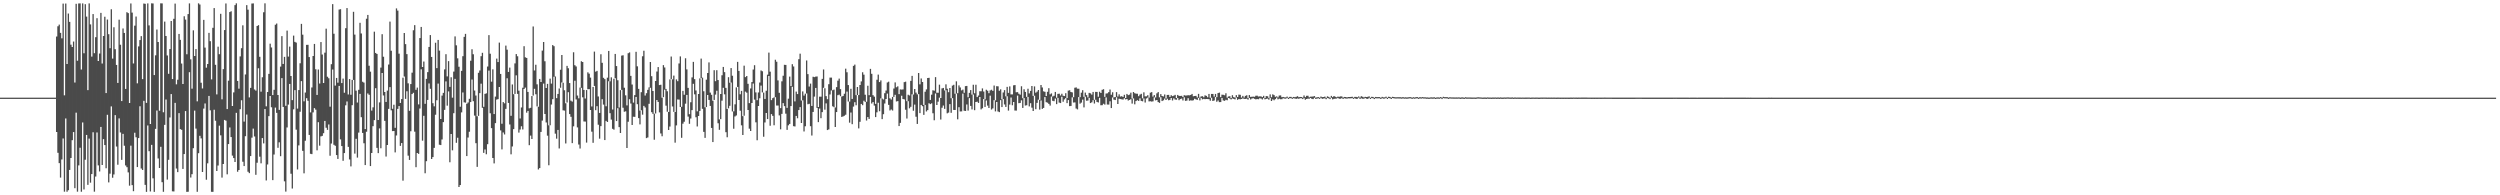 <?xml version="1.0" encoding="UTF-8"?>
<svg xmlns="http://www.w3.org/2000/svg" width="1920" height="150">
  <path d="M0 75.000h1v1.000H0zM1 75.000h1v1.000H1zM2 75.000h1v1.000H2zM3 75.000h1v1.000H3zM4 75.000h1v1.000H4zM5 75.000h1v1.000H5zM6 75.000h1v1.000H6zM7 75.000h1v1.000H7zM8 75.000h1v1.000H8zM9 75.000h1v1.000H9zM10 75.000h1v1.000H10zM11 75.000h1v1.000H11zM12 75.000h1v1.000H12zM13 75.000h1v1.000H13zM14 75.000h1v1.000H14zM15 75.000h1v1.000H15zM16 75.000h1v1.000H16zM17 75.000h1v1.000H17zM18 75.000h1v1.000H18zM19 75.000h1v1.000H19zM20 75.000h1v1.000H20zM21 75.000h1v1.000H21zM22 75.000h1v1.000H22zM23 75.000h1v1.000H23zM24 75.000h1v1.000H24zM25 75.000h1v1.000H25zM26 75.000h1v1.000H26zM27 75.000h1v1.000H27zM28 75.000h1v1.000H28zM29 75.000h1v1.000H29zM30 75.000h1v1.000H30zM31 75.000h1v1.000H31zM32 75.000h1v1.000H32zM33 75.000h1v1.000H33zM34 75.000h1v1.000H34zM35 75.000h1v1.000H35zM36 75.000h1v1.000H36zM37 75.000h1v1.000H37zM38 75.000h1v1.000H38zM39 75.000h1v1.000H39zM40 75.000h1v1.000H40zM41 75.000h1v1.000H41zM42 75.000h1v1.000H42zM43 28.040h1v73.312H43zM44 20.151h1v97.203H44zM45 18.881h1v106.424H45zM46 25.267h1v111.156H46zM47 29.418h1v93.047H47zM48 2.767h1v103.552H48zM49 73.215h1v74.006H49zM50 2.731h1v88.229H50zM51 49.132h1v98.106H51zM52 10.374h1v135.724H52zM53 16.770h1v113.750H53zM54 34.283h1v87.063H54zM55 36.085h1v71.608H55zM56 31.912h1v69.500H56zM57 63.400h1v81.132H57zM58 2.925h1v83.604H58zM59 46.658h1v100.543H59zM60 2.670h1v124.347H60zM61 2.613h1v110.832H61zM62 53.425h1v93.831H62zM63 2.587h1v91.452H63zM64 40.891h1v104.597H64zM65 3.202h1v119.458H65zM66 12.725h1v90.890H66zM67 69.229h1v72.752H67zM68 2.618h1v103.846H68zM69 18.716h1v121.564H69zM70 43.483h1v90.181H70zM71 10.813h1v90.787H71zM72 40.833h1v106.378H72zM73 28.590h1v106.993H73zM74 13.969h1v87.752H74zM75 46.864h1v80.164H75zM76 41.140h1v90.555H76zM77 9.879h1v87.630H77zM78 48.785h1v77.955H78zM79 27.654h1v79.205H79zM80 12.836h1v98.584H80zM81 71.450h1v57.757H81zM82 15.002h1v73.164H82zM83 26.259h1v113.838H83zM84 37.004h1v96.379H84zM85 7.105h1v74.622H85zM86 45.030h1v91.482H86zM87 20.927h1v113.051H87zM88 37.780h1v50.653H88zM89 49.858h1v62.686H89zM90 63.714h1v62.806H90zM91 15.093h1v75.817H91zM92 34.338h1v67.416H92zM93 77.637h1v45.158H93zM94 21.836h1v80.977H94zM95 25.296h1v86.631H95zM96 68.276h1v58.825H96zM97 9.351h1v119.065H97zM98 10.068h1v122.341H98zM99 79.088h1v63.503H99zM100 2.646h1v109.224H100zM101 9.673h1v132.525H101zM102 48.764h1v98.068H102zM103 19.728h1v82.200H103zM104 12.684h1v92.731H104zM105 63.981h1v64.313H105zM106 35.614h1v70.434H106zM107 30.758h1v50.871H107zM108 27.768h1v101.662H108zM109 60.769h1v69.811H109zM110 2.726h1v74.714H110zM111 2.912h1v139.084H111zM112 78.977h1v68.354H112zM113 2.596h1v93.783H113zM114 19.521h1v96.619H114zM115 95.239h1v51.792H115zM116 2.579h1v108.663H116zM117 2.664h1v134.289H117zM118 57.646h1v89.707H118zM119 42.518h1v56.451H119zM120 22.674h1v62.224H120zM121 32.280h1v89.411H121zM122 85.062h1v43.954H122zM123 2.569h1v110.162H123zM124 2.622h1v137.286H124zM125 86.204h1v61.091H125zM126 16.586h1v79.323H126zM127 27.657h1v48.804H127zM128 42.600h1v95.357H128zM129 56.689h1v66.031H129zM130 37.658h1v52.562H130zM131 16.140h1v56.116H131zM132 60.720h1v86.226H132zM133 14.464h1v132.582H133zM134 2.763h1v76.228H134zM135 64.776h1v64.666H135zM136 61.252h1v70.945H136zM137 26.083h1v60.789H137zM138 30.605h1v68.589H138zM139 48.818h1v50.868H139zM140 64.493h1v65.259H140zM141 12.488h1v105.832H141zM142 15.058h1v70.217H142zM143 41.651h1v105.691H143zM144 10.813h1v136.454H144zM145 2.599h1v52.873H145zM146 45.542h1v90.789H146zM147 68.077h1v65.731H147zM148 23.309h1v90.511H148zM149 42.984h1v41.982H149zM150 37.696h1v61.083H150zM151 77.804h1v69.516H151zM152 2.576h1v115.072H152zM153 3.457h1v100.851H153zM154 63.528h1v42.759H154zM155 67.942h1v64.152H155zM156 15.238h1v68.156H156zM157 36.570h1v42.883H157zM158 51.993h1v86.022H158zM159 49.162h1v76.271H159zM160 25.266h1v48.392H160zM161 31.633h1v53.114H161zM162 60.960h1v86.357H162zM163 21.370h1v125.959H163zM164 6.178h1v78.081H164zM165 49.748h1v42.995H165zM166 72.473h1v58.843H166zM167 35.848h1v91.308H167zM168 41.638h1v54.896H168zM169 10.579h1v93.345H169zM170 76.309h1v60.095H170zM171 53.110h1v72.861H171zM172 23.067h1v69.033H172zM173 2.641h1v90.056H173zM174 83.755h1v50.151H174zM175 61.963h1v48.677H175zM176 9.278h1v88.618H176zM177 8.675h1v96.576H177zM178 81.432h1v38.074H178zM179 70.960h1v50.430H179zM180 3.963h1v120.451H180zM181 2.573h1v84.083H181zM182 62.153h1v69.735H182zM183 68.112h1v62.440H183zM184 43.305h1v40.561H184zM185 37.027h1v39.988H185zM186 19.454h1v104.738H186zM187 93.393h1v34.158H187zM188 57.172h1v47.452H188zM189 3.951h1v84.000H189zM190 7.410h1v124.497H190zM191 74.824h1v58.129H191zM192 67.459h1v52.423H192zM193 2.739h1v103.001H193zM194 2.599h1v96.163H194zM195 68.703h1v36.097H195zM196 69.570h1v64.694H196zM197 19.957h1v105.026H197zM198 19.327h1v33.122H198zM199 43.607h1v76.713H199zM200 70.417h1v55.038H200zM201 59.318h1v46.727H201zM202 9.436h1v100.711H202zM203 2.584h1v81.180H203zM204 81.667h1v56.914H204zM205 70.640h1v55.685H205zM206 56.735h1v32.437H206zM207 33.525h1v40.199H207zM208 36.428h1v45.962H208zM209 73.001h1v65.338H209zM210 68.988h1v49.681H210zM211 18.977h1v63.648H211zM212 18.076h1v68.629H212zM213 72.964h1v40.550H213zM214 84.385h1v24.923H214zM215 51.157h1v68.781H215zM216 27.745h1v32.260H216zM217 49.098h1v33.019H217zM218 43.696h1v95.567H218zM219 81.255h1v65.890H219zM220 23.507h1v74.369H220zM221 43.460h1v36.848H221zM222 35.808h1v28.659H222zM223 58.352h1v75.091H223zM224 76.887h1v67.932H224zM225 27.336h1v56.630H225zM226 32.129h1v37.092H226zM227 32.724h1v66.870H227zM228 83.416h1v46.745H228zM229 69.153h1v42.529H229zM230 48.593h1v37.214H230zM231 18.322h1v44.007H231zM232 26.634h1v89.211H232zM233 77.823h1v55.279H233zM234 71.041h1v37.036H234zM235 34.451h1v40.984H235zM236 34.429h1v42.973H236zM237 43.827h1v59.782H237zM238 86.297h1v31.809H238zM239 67.172h1v51.206H239zM240 43.014h1v43.294H240zM241 33.737h1v49.322H241zM242 53.183h1v31.054H242zM243 72.921h1v42.529H243zM244 53.424h1v40.449H244zM245 64.176h1v47.675H245zM246 32.284h1v72.493H246zM247 41.885h1v62.477H247zM248 63.760h1v38.526H248zM249 40.451h1v52.406H249zM250 22.030h1v76.068H250zM251 58.917h1v40.835H251zM252 60.097h1v35.501H252zM253 81.946h1v37.635H253zM254 49.291h1v60.951H254zM255 3.158h1v50.256H255zM256 25.894h1v85.301H256zM257 65.721h1v46.240H257zM258 59.838h1v59.270H258zM259 63.477h1v58.569H259zM260 7.311h1v58.689H260zM261 7.042h1v100.011H261zM262 63.805h1v48.397H262zM263 60.360h1v63.150H263zM264 71.216h1v46.356H264zM265 21.666h1v59.230H265zM266 6.207h1v71.740H266zM267 72.534h1v40.261H267zM268 60.741h1v61.724H268zM269 72.732h1v55.057H269zM270 61.389h1v19.382H270zM271 9.051h1v52.313H271zM272 26.552h1v91.409H272zM273 69.608h1v37.002H273zM274 78.723h1v42.302H274zM275 68.982h1v32.843H275zM276 17.526h1v54.564H276zM277 25.713h1v64.279H277zM278 62.759h1v39.323H278zM279 63.426h1v46.587H279zM280 99.144h1v27.652H280zM281 14.404h1v86.775H281zM282 11.447h1v60.315H282zM283 50.483h1v22.340H283zM284 55.042h1v72.516H284zM285 84.917h1v32.607H285zM286 82.431h1v14.467H286zM287 24.296h1v67.951H287zM288 40.647h1v27.071H288zM289 41.427h1v72.144H289zM290 92.173h1v25.457H290zM291 78.660h1v19.941H291zM292 51.927h1v61.955H292zM293 26.248h1v29.839H293zM294 43.553h1v29.763H294zM295 70.659h1v22.173H295zM296 78.271h1v41.929H296zM297 69.597h1v41.743H297zM298 49.561h1v34.026H298zM299 16.579h1v50.329H299zM300 38.956h1v45.794H300zM301 83.560h1v17.137H301zM302 80.459h1v20.152H302zM303 98.155h1v18.881H303zM304 6.446h1v97.581H304zM305 8.117h1v75.504H305zM306 41.219h1v40.258H306zM307 79.077h1v32.956H307zM308 76.090h1v33.801H308zM309 59.670h1v79.083H309zM310 25.346h1v33.413H310zM311 33.915h1v41.996H311zM312 41.576h1v28.505H312zM313 64.014h1v55.537H313zM314 85.096h1v37.713H314zM315 64.563h1v36.256H315zM316 55.830h1v16.410H316zM317 23.227h1v48.050H317zM318 19.297h1v81.806H318zM319 68.966h1v59.451H319zM320 67.278h1v50.223H320zM321 80.163h1v38.007H321zM322 29.215h1v54.148H322zM323 20.705h1v32.542H323zM324 51.478h1v56.579H324zM325 47.251h1v41.668H325zM326 79.739h1v53.312H326zM327 60.554h1v63.235H327zM328 55.392h1v21.364H328zM329 36.049h1v28.034H329zM330 26.906h1v41.267H330zM331 43.731h1v78.396H331zM332 79.253h1v41.358H332zM333 81.646h1v31.936H333zM334 32.840h1v55.269H334zM335 52.316h1v24.674H335zM336 30.667h1v33.534H336zM337 38.845h1v72.298H337zM338 91.389h1v19.997H338zM339 73.412h1v33.722H339zM340 71.331h1v22.460H340zM341 53.311h1v31.083H341zM342 41.643h1v20.883H342zM343 58.690h1v22.482H343zM344 46.931h1v23.263H344zM345 66.725h1v57.894H345zM346 59.361h1v43.565H346zM347 75.006h1v40.468H347zM348 54.976h1v31.968H348zM349 27.967h1v32.604H349zM350 34.835h1v74.819H350zM351 44.816h1v60.975H351zM352 51.227h1v92.377H352zM353 81.983h1v60.144H353zM354 54.431h1v31.884H354zM355 43.139h1v27.870H355zM356 28.303h1v50.306H356zM357 25.992h1v52.876H357zM358 79.659h1v40.182H358zM359 78.686h1v26.940H359zM360 75.895h1v25.274H360zM361 46.632h1v31.765H361zM362 37.824h1v23.282H362zM363 41.699h1v36.043H363zM364 69.507h1v19.296H364zM365 73.352h1v36.605H365zM366 89.303h1v38.867H366zM367 55.901h1v33.066H367zM368 54.119h1v17.405H368zM369 43.139h1v21.140H369zM370 40.570h1v42.220H370zM371 82.025h1v35.356H371zM372 72.065h1v42.744H372zM373 71.684h1v46.814H373zM374 51.105h1v59.630H374zM375 26.961h1v27.275H375zM376 41.275h1v45.727H376zM377 62.730h1v35.687H377zM378 53.250h1v68.102H378zM379 87.610h1v37.873H379zM380 74.188h1v20.359H380zM381 44.998h1v31.485H381zM382 47.649h1v28.466H382zM383 32.707h1v34.095H383zM384 56.805h1v43.363H384zM385 95.030h1v19.723H385zM386 78.364h1v23.352H386zM387 79.335h1v23.925H387zM388 35.017h1v48.583H388zM389 38.124h1v22.000H389zM390 55.257h1v23.783H390zM391 51.897h1v43.694H391zM392 88.927h1v29.584H392zM393 64.862h1v47.641H393zM394 72.336h1v26.857H394zM395 48.714h1v23.415H395zM396 41.542h1v16.310H396zM397 43.212h1v28.860H397zM398 69.611h1v32.241H398zM399 90.983h1v8.501H399zM400 82.548h1v14.399H400zM401 67.388h1v32.034H401zM402 35.480h1v32.832H402zM403 44.014h1v23.252H403zM404 44.492h1v42.053H404zM405 70.617h1v14.561H405zM406 83.207h1v28.322H406zM407 82.777h1v21.365H407zM408 73.785h1v32.965H408zM409 20.312h1v53.114H409zM410 54.111h1v14.104H410zM411 49.738h1v22.655H411zM412 64.748h1v16.972H412zM413 81.996h1v48.148H413zM414 60.642h1v68.426H414zM415 62.994h1v38.331H415zM416 38.859h1v53.764H416zM417 32.264h1v31.954H417zM418 47.065h1v40.493H418zM419 67.565h1v26.487H419zM420 64.402h1v39.803H420zM421 96.255h1v30.666H421zM422 60.358h1v35.864H422zM423 64.224h1v16.066H423zM424 34.587h1v41.576H424zM425 35.474h1v23.445H425zM426 58.721h1v43.956H426zM427 75.352h1v31.145H427zM428 72.146h1v27.639H428zM429 67.939h1v46.077H429zM430 53.542h1v13.814H430zM431 42.227h1v21.110H431zM432 63.550h1v21.180H432zM433 69.311h1v15.643H433zM434 79.332h1v30.832H434zM435 50.600h1v28.136H435zM436 52.409h1v18.388H436zM437 63.813h1v23.798H437zM438 77.299h1v12.401H438zM439 78.008h1v31.916H439zM440 40.140h1v56.869H440zM441 50.082h1v11.926H441zM442 51.051h1v25.324H442zM443 73.354h1v24.467H443zM444 75.495h1v35.510H444zM445 67.274h1v46.784H445zM446 47.052h1v20.446H446zM447 47.630h1v27.097H447zM448 69.055h1v24.219H448zM449 75.673h1v17.707H449zM450 69.178h1v40.365H450zM451 55.565h1v12.986H451zM452 56.569h1v11.897H452zM453 59.599h1v24.860H453zM454 81.750h1v19.362H454zM455 66.775h1v42.916H455zM456 39.631h1v26.353H456zM457 55.029h1v29.627H457zM458 54.430h1v27.115H458zM459 74.094h1v21.720H459zM460 86.719h1v19.775H460zM461 41.675h1v55.190H461zM462 48.210h1v27.954H462zM463 59.731h1v20.628H463zM464 60.751h1v46.799H464zM465 81.626h1v11.175H465zM466 59.642h1v34.037H466zM467 39.128h1v23.266H467zM468 62.447h1v24.495H468zM469 59.387h1v32.447H469zM470 84.107h1v14.820H470zM471 60.445h1v39.151H471zM472 41.423h1v18.623H472zM473 50.740h1v42.236H473zM474 61.651h1v21.455H474zM475 82.600h1v15.043H475zM476 69.204h1v32.918H476zM477 42.694h1v26.326H477zM478 42.422h1v40.308H478zM479 67.405h1v18.408H479zM480 73.203h1v12.320H480zM481 80.967h1v32.679H481zM482 40.858h1v52.640H482zM483 40.231h1v35.969H483zM484 58.283h1v21.226H484zM485 64.902h1v31.101H485zM486 78.815h1v10.860H486zM487 73.084h1v16.651H487zM488 39.778h1v34.654H488zM489 50.933h1v29.085H489zM490 68.262h1v22.448H490zM491 84.955h1v10.598H491zM492 70.787h1v13.891H492zM493 43.230h1v44.818H493zM494 38.973h1v42.340H494zM495 73.377h1v9.161H495zM496 71.598h1v34.488H496zM497 69.011h1v36.545H497zM498 67.130h1v12.600H498zM499 47.625h1v19.803H499zM500 58.517h1v27.629H500zM501 69.866h1v17.575H501zM502 87.276h1v20.052H502zM503 62.188h1v24.966H503zM504 54.947h1v21.853H504zM505 51.494h1v26.781H505zM506 65.331h1v21.014H506zM507 65.053h1v37.462H507zM508 75.010h1v29.629H508zM509 49.998h1v24.624H509zM510 51.820h1v17.034H510zM511 68.301h1v12.849H511zM512 70.083h1v15.707H512zM513 85.968h1v13.890H513zM514 60.968h1v36.193H514zM515 43.424h1v17.340H515zM516 60.946h1v20.801H516zM517 58.040h1v27.896H517zM518 86.014h1v23.566H518zM519 60.967h1v35.334H519zM520 62.362h1v14.038H520zM521 48.722h1v27.790H521zM522 43.320h1v38.847H522zM523 82.025h1v23.785H523zM524 69.802h1v25.180H524zM525 72.741h1v20.747H525zM526 44.727h1v34.871H526zM527 53.321h1v19.565H527zM528 67.495h1v22.047H528zM529 87.702h1v7.389H529zM530 78.528h1v12.528H530zM531 59.465h1v25.133H531zM532 47.524h1v16.851H532zM533 60.771h1v11.679H533zM534 69.470h1v20.602H534zM535 85.514h1v11.623H535zM536 72.198h1v16.897H536zM537 60.223h1v24.952H537zM538 44.986h1v15.008H538zM539 59.657h1v23.877H539zM540 70.096h1v31.157H540zM541 82.394h1v23.512H541zM542 61.195h1v21.013H542zM543 56.044h1v16.916H543zM544 47.941h1v28.832H544zM545 71.107h1v10.231H545zM546 72.811h1v25.462H546zM547 77.347h1v31.737H547zM548 53.935h1v22.833H548zM549 62.362h1v10.279H549zM550 53.931h1v15.759H550zM551 61.497h1v33.163H551zM552 91.686h1v7.999H552zM553 72.185h1v19.322H553zM554 57.783h1v19.546H554zM555 51.411h1v16.035H555zM556 55.387h1v17.060H556zM557 67.463h1v34.059H557zM558 83.595h1v21.815H558zM559 59.268h1v23.955H559zM560 63.534h1v17.722H560zM561 52.251h1v11.139H561zM562 58.163h1v27.467H562zM563 85.526h1v13.329H563zM564 80.116h1v9.355H564zM565 67.144h1v21.555H565zM566 47.532h1v19.234H566zM567 54.500h1v22.321H567zM568 72.402h1v12.628H568zM569 69.761h1v26.506H569zM570 89.204h1v14.497H570zM571 50.413h1v38.485H571zM572 59.215h1v11.115H572zM573 58.343h1v12.807H573zM574 64.339h1v20.153H574zM575 79.230h1v19.610H575zM576 67.965h1v32.628H576zM577 63.052h1v16.067H577zM578 53.396h1v10.737H578zM579 50.090h1v26.381H579zM580 70.987h1v22.950H580zM581 76.955h1v30.771H581zM582 70.998h1v10.416H582zM583 63.397h1v12.082H583zM584 54.116h1v11.643H584zM585 54.752h1v16.226H585zM586 71.114h1v33.899H586zM587 76.000h1v18.052H587zM588 69.664h1v17.109H588zM589 57.322h1v34.112H589zM590 40.411h1v17.971H590zM591 55.023h1v41.545H591zM592 76.879h1v10.757H592zM593 75.386h1v13.600H593zM594 74.754h1v21.431H594zM595 45.865h1v28.764H595zM596 47.431h1v33.637H596zM597 61.731h1v19.330H597zM598 71.259h1v17.387H598zM599 83.071h1v16.246H599zM600 62.451h1v24.994H600zM601 58.185h1v21.043H601zM602 49.743h1v31.757H602zM603 49.854h1v37.425H603zM604 82.822h1v16.932H604zM605 75.786h1v20.494H605zM606 58.850h1v36.337H606zM607 66.084h1v15.350H607zM608 49.282h1v17.405H608zM609 51.031h1v45.876H609zM610 77.856h1v19.263H610zM611 70.332h1v18.712H611zM612 72.245h1v18.585H612zM613 45.451h1v39.072H613zM614 41.221h1v41.039H614zM615 77.198h1v17.261H615zM616 70.170h1v6.866H616zM617 73.425h1v27.562H617zM618 71.920h1v25.062H618zM619 46.423h1v25.374H619zM620 56.929h1v23.166H620zM621 66.482h1v13.232H621zM622 64.218h1v32.702H622zM623 81.352h1v22.764H623zM624 58.955h1v26.985H624zM625 59.230h1v14.967H625zM626 58.822h1v8.699H626zM627 58.748h1v24.088H627zM628 82.201h1v11.574H628zM629 74.243h1v9.098H629zM630 74.251h1v16.509H630zM631 60.547h1v25.594H631zM632 53.353h1v14.102H632zM633 67.776h1v16.424H633zM634 73.838h1v5.561H634zM635 76.161h1v23.745H635zM636 64.665h1v34.694H636zM637 59.574h1v12.982H637zM638 59.592h1v9.907H638zM639 69.279h1v12.381H639zM640 68.838h1v13.510H640zM641 82.550h1v14.992H641zM642 66.920h1v19.130H642zM643 61.973h1v11.137H643zM644 60.362h1v12.350H644zM645 68.461h1v5.438H645zM646 74.127h1v15.685H646zM647 73.654h1v15.721H647zM648 71.964h1v16.911H648zM649 52.749h1v35.364H649zM650 55.500h1v14.835H650zM651 65.325h1v12.628H651zM652 78.021h1v16.208H652zM653 68.177h1v18.249H653zM654 75.958h1v19.442H654zM655 50.568h1v31.297H655zM656 49.606h1v28.908H656zM657 73.047h1v7.817H657zM658 66.815h1v6.163H658zM659 73.015h1v25.613H659zM660 65.256h1v28.286H660zM661 62.524h1v17.317H661zM662 55.502h1v25.313H662zM663 57.326h1v20.051H663zM664 72.767h1v5.541H664zM665 78.113h1v14.432H665zM666 65.848h1v24.054H666zM667 73.120h1v18.234H667zM668 52.905h1v21.543H668zM669 56.684h1v22.830H669zM670 73.124h1v5.243H670zM671 74.242h1v6.847H671zM672 79.771h1v10.162H672zM673 61.241h1v25.022H673zM674 57.280h1v21.628H674zM675 63.034h1v22.409H675zM676 61.770h1v13.823H676zM677 75.699h1v15.791H677zM678 76.414h1v11.277H678zM679 71.553h1v7.943H679zM680 69.510h1v6.521H680zM681 63.357h1v8.506H681zM682 62.718h1v17.804H682zM683 75.542h1v9.320H683zM684 76.430h1v7.621H684zM685 74.425h1v10.441H685zM686 68.003h1v6.432H686zM687 63.291h1v9.500H687zM688 67.025h1v10.919H688zM689 66.301h1v11.387H689zM690 72.298h1v24.503H690zM691 68.664h1v25.675H691zM692 68.811h1v4.693H692zM693 68.674h1v7.381H693zM694 63.064h1v13.261H694zM695 62.718h1v21.541H695zM696 77.732h1v13.324H696zM697 72.734h1v4.979H697zM698 73.342h1v9.838H698zM699 62.084h1v19.934H699zM700 58.246h1v14.204H700zM701 72.582h1v12.450H701zM702 68.374h1v11.948H702zM703 71.115h1v18.541H703zM704 72.497h1v22.674H704zM705 56.068h1v16.216H705zM706 64.766h1v22.130H706zM707 60.274h1v20.321H707zM708 62.993h1v18.579H708zM709 80.578h1v7.650H709zM710 70.449h1v10.116H710zM711 68.659h1v16.925H711zM712 59.881h1v24.685H712zM713 59.750h1v19.561H713zM714 76.770h1v3.185H714zM715 72.713h1v6.625H715zM716 69.307h1v17.681H716zM717 69.647h1v22.737H717zM718 59.217h1v12.540H718zM719 71.212h1v9.428H719zM720 71.232h1v6.874H720zM721 65.030h1v10.003H721zM722 75.240h1v16.564H722zM723 67.885h1v14.871H723zM724 67.533h1v13.515H724zM725 69.461h1v14.167H725zM726 64.743h1v4.571H726zM727 68.133h1v18.922H727zM728 70.815h1v15.682H728zM729 67.575h1v12.378H729zM730 75.399h1v11.224H730zM731 65.732h1v9.640H731zM732 65.143h1v19.297H732zM733 71.964h1v12.502H733zM734 62.444h1v9.437H734zM735 71.585h1v20.042H735zM736 65.607h1v16.715H736zM737 67.160h1v18.442H737zM738 69.403h1v16.174H738zM739 68.822h1v3.040H739zM740 71.276h1v13.776H740zM741 66.155h1v19.074H741zM742 65.980h1v14.273H742zM743 74.689h1v10.250H743zM744 71.304h1v4.057H744zM745 69.156h1v12.184H745zM746 72.664h1v11.331H746zM747 65.081h1v7.500H747zM748 71.640h1v12.979H748zM749 65.101h1v13.230H749zM750 74.559h1v3.535H750zM751 73.352h1v5.702H751zM752 70.109h1v4.377H752zM753 70.105h1v13.927H753zM754 67.873h1v15.297H754zM755 70.274h1v5.812H755zM756 76.217h1v5.913H756zM757 68.906h1v8.237H757zM758 69.682h1v11.442H758zM759 71.572h1v11.353H759zM760 69.443h1v4.011H760zM761 68.903h1v15.223H761zM762 69.766h1v13.460H762zM763 65.667h1v11.276H763zM764 77.043h1v8.507H764zM765 66.197h1v12.143H765zM766 66.286h1v19.329H766zM767 69.680h1v16.422H767zM768 68.584h1v8.319H768zM769 76.258h1v5.949H769zM770 71.000h1v5.059H770zM771 69.247h1v11.007H771zM772 74.008h1v8.106H772zM773 66.737h1v7.205H773zM774 71.346h1v13.582H774zM775 66.367h1v13.976H775zM776 72.513h1v2.379H776zM777 72.494h1v8.338H777zM778 65.538h1v12.812H778zM779 65.330h1v19.560H779zM780 70.878h1v14.083H780zM781 70.746h1v2.663H781zM782 71.967h1v7.286H782zM783 72.681h1v6.353H783zM784 66.238h1v10.800H784zM785 75.423h1v7.457H785zM786 68.576h1v6.761H786zM787 70.625h1v10.434H787zM788 74.399h1v6.463H788zM789 68.156h1v6.268H789zM790 71.715h1v10.024H790zM791 69.763h1v9.487H791zM792 66.048h1v16.663H792zM793 73.619h1v11.642H793zM794 66.376h1v7.160H794zM795 71.169h1v12.685H795zM796 70.363h1v8.652H796zM797 69.114h1v7.436H797zM798 76.720h1v7.450H798zM799 65.266h1v11.889H799zM800 67.188h1v16.445H800zM801 70.152h1v12.730H801zM802 70.516h1v4.045H802zM803 73.722h1v4.743H803zM804 70.514h1v8.313H804zM805 67.731h1v12.048H805zM806 72.429h1v8.665H806zM807 71.711h1v2.431H807zM808 74.099h1v3.322H808zM809 73.537h1v4.173H809zM810 70.613h1v5.058H810zM811 74.997h1v4.970H811zM812 72.101h1v3.078H812zM813 71.915h1v6.892H813zM814 73.332h1v5.839H814zM815 71.993h1v2.306H815zM816 73.537h1v4.611H816zM817 73.788h1v2.539H817zM818 71.583h1v3.752H818zM819 75.314h1v3.892H819zM820 69.583h1v7.249H820zM821 69.344h1v12.141H821zM822 70.648h1v10.718H822zM823 70.943h1v3.795H823zM824 74.652h1v4.113H824zM825 67.367h1v11.296H825zM826 67.100h1v16.235H826zM827 68.106h1v15.906H827zM828 68.151h1v6.419H828zM829 74.581h1v5.016H829zM830 71.166h1v7.613H830zM831 69.274h1v7.209H831zM832 74.319h1v8.149H832zM833 71.118h1v3.132H833zM834 73.037h1v4.344H834zM835 74.826h1v2.370H835zM836 71.329h1v3.832H836zM837 71.689h1v7.480H837zM838 72.629h1v5.937H838zM839 70.617h1v6.346H839zM840 76.632h1v2.903H840zM841 70.566h1v6.050H841zM842 70.627h1v7.662H842zM843 74.308h1v4.384H843zM844 70.445h1v4.696H844zM845 71.424h1v9.445H845zM846 68.961h1v11.835H846zM847 68.526h1v11.142H847zM848 74.408h1v5.918H848zM849 71.811h1v2.990H849zM850 71.704h1v8.553H850zM851 70.753h1v9.586H851zM852 68.778h1v9.017H852zM853 72.740h1v10.276H853zM854 70.876h1v3.970H854zM855 74.786h1v1.709H855zM856 74.512h1v2.347H856zM857 70.745h1v3.966H857zM858 74.152h1v5.742H858zM859 72.463h1v3.344H859zM860 74.152h1v1.946H860zM861 73.867h1v2.407H861zM862 74.463h1v2.054H862zM863 72.831h1v2.646H863zM864 75.315h1v1.000H864zM865 72.139h1v3.884H865zM866 73.079h1v4.117H866zM867 72.634h1v4.133H867zM868 71.181h1v4.983H868zM869 75.685h1v3.876H869zM870 70.638h1v4.942H870zM871 71.564h1v8.554H871zM872 71.937h1v5.703H872zM873 71.981h1v4.959H873zM874 73.875h1v3.624H874zM875 72.654h1v2.849H875zM876 72.036h1v5.490H876zM877 75.517h1v2.291H877zM878 70.887h1v4.711H878zM879 73.984h1v4.772H879zM880 73.962h1v1.634H880zM881 73.124h1v1.808H881zM882 74.970h1v2.907H882zM883 71.161h1v6.622H883zM884 70.759h1v7.263H884zM885 74.177h1v3.637H885zM886 73.032h1v1.766H886zM887 74.854h1v2.233H887zM888 71.697h1v5.099H888zM889 70.692h1v7.702H889zM890 74.765h1v4.213H890zM891 72.309h1v2.397H891zM892 73.748h1v3.865H892zM893 74.088h1v2.980H893zM894 72.570h1v3.115H894zM895 75.541h1v1.267H895zM896 72.912h1v2.907H896zM897 72.866h1v4.128H897zM898 74.424h1v2.291H898zM899 73.122h1v2.126H899zM900 73.830h1v3.329H900zM901 73.493h1v2.021H901zM902 72.844h1v3.573H902zM903 75.295h1v1.294H903zM904 72.905h1v2.396H904zM905 73.638h1v3.338H905zM906 73.683h1v2.423H906zM907 73.598h1v2.126H907zM908 74.479h1v2.686H908zM909 73.088h1v1.675H909zM910 73.381h1v4.062H910zM911 73.308h1v3.936H911zM912 73.097h1v2.307H912zM913 73.238h1v4.114H913zM914 72.898h1v4.168H914zM915 72.141h1v5.120H915zM916 73.943h1v3.069H916zM917 73.741h1v2.063H917zM918 73.648h1v2.628H918zM919 74.829h1v1.871H919zM920 72.102h1v3.101H920zM921 75.000h1v2.107H921zM922 74.010h1v1.237H922zM923 73.874h1v2.413H923zM924 74.684h1v1.260H924zM925 73.226h1v2.964H925zM926 73.639h1v2.409H926zM927 74.716h1v1.343H927zM928 72.160h1v4.031H928zM929 75.061h1v2.280H929zM930 72.135h1v2.900H930zM931 72.154h1v5.434H931zM932 74.182h1v2.992H932zM933 72.116h1v2.442H933zM934 74.595h1v3.534H934zM935 71.461h1v5.685H935zM936 71.127h1v7.313H936zM937 74.616h1v3.796H937zM938 72.707h1v2.502H938zM939 72.804h1v4.340H939zM940 73.160h1v4.291H940zM941 71.623h1v5.048H941zM942 75.001h1v2.017H942zM943 74.097h1v1.176H943zM944 73.860h1v1.794H944zM945 75.247h1v1.086H945zM946 73.133h1v2.466H946zM947 74.618h1v1.306H947zM948 74.940h1v1.415H948zM949 73.052h1v1.847H949zM950 74.502h1v2.164H950zM951 72.656h1v3.357H951zM952 72.782h1v3.511H952zM953 74.907h1v1.132H953zM954 73.637h1v1.884H954zM955 74.916h1v1.000H955zM956 73.637h1v2.361H956zM957 73.164h1v2.604H957zM958 75.241h1v1.229H958zM959 72.988h1v2.238H959zM960 74.412h1v1.988H960zM961 74.313h1v1.376H961zM962 74.209h1v1.198H962zM963 74.354h1v1.590H963zM964 73.522h1v2.797H964zM965 73.455h1v2.653H965zM966 74.162h1v2.062H966zM967 73.976h1v1.502H967zM968 74.053h1v1.656H968zM969 74.598h1v1.793H969zM970 73.583h1v1.717H970zM971 75.274h1v1.000H971zM972 73.803h1v2.115H972zM973 73.933h1v1.811H973zM974 75.160h1v1.394H974zM975 72.497h1v2.654H975zM976 74.672h1v2.890H976zM977 72.441h1v3.864H977zM978 73.048h1v3.943H978zM979 74.327h1v1.813H979zM980 73.996h1v1.000H980zM981 74.745h1v1.517H981zM982 73.366h1v2.410H982zM983 73.275h1v2.943H983zM984 74.631h1v1.536H984zM985 74.467h1v1.000H985zM986 74.730h1v1.000H986zM987 74.826h1v1.000H987zM988 74.191h1v1.004H988zM989 75.036h1v1.000H989zM990 74.369h1v1.117H990zM991 74.397h1v1.000H991zM992 74.949h1v1.000H992zM993 74.451h1v1.000H993zM994 74.658h1v1.000H994zM995 74.364h1v1.557H995zM996 73.884h1v1.729H996zM997 74.655h1v1.217H997zM998 74.466h1v1.000H998zM999 74.472h1v1.000H999zM1000 74.959h1v1.114H1000zM1001 73.319h1v2.027H1001zM1002 74.608h1v1.988H1002zM1003 73.590h1v2.460H1003zM1004 73.517h1v2.229H1004zM1005 74.746h1v1.072H1005zM1006 74.247h1v1.000H1006zM1007 74.212h1v1.717H1007zM1008 74.078h1v2.062H1008zM1009 73.757h1v1.355H1009zM1010 74.960h1v1.000H1010zM1011 74.716h1v1.000H1011zM1012 74.527h1v1.000H1012zM1013 74.994h1v1.000H1013zM1014 74.158h1v1.000H1014zM1015 74.572h1v1.381H1015zM1016 74.498h1v1.149H1016zM1017 74.180h1v1.353H1017zM1018 75.174h1v1.000H1018zM1019 74.003h1v1.321H1019zM1020 74.373h1v1.211H1020zM1021 75.113h1v1.000H1021zM1022 73.636h1v1.469H1022zM1023 74.523h1v1.823H1023zM1024 73.715h1v2.228H1024zM1025 74.305h1v1.491H1025zM1026 74.702h1v1.000H1026zM1027 74.199h1v1.000H1027zM1028 74.335h1v1.517H1028zM1029 74.042h1v1.808H1029zM1030 74.034h1v1.366H1030zM1031 74.980h1v1.000H1031zM1032 74.459h1v1.000H1032zM1033 74.512h1v1.166H1033zM1034 74.799h1v1.000H1034zM1035 74.509h1v1.000H1035zM1036 74.517h1v1.056H1036zM1037 74.457h1v1.057H1037zM1038 74.282h1v1.090H1038zM1039 74.996h1v1.000H1039zM1040 74.395h1v1.000H1040zM1041 74.407h1v1.560H1041zM1042 74.659h1v1.191H1042zM1043 74.052h1v1.000H1043zM1044 74.925h1v1.043H1044zM1045 73.891h1v1.645H1045zM1046 74.316h1v1.537H1046zM1047 74.817h1v1.000H1047zM1048 74.320h1v1.000H1048zM1049 74.476h1v1.361H1049zM1050 74.332h1v1.658H1050zM1051 73.986h1v1.197H1051zM1052 75.040h1v1.000H1052zM1053 74.333h1v1.000H1053zM1054 74.458h1v1.000H1054zM1055 75.064h1v1.000H1055zM1056 74.451h1v1.000H1056zM1057 74.579h1v1.000H1057zM1058 74.532h1v1.000H1058zM1059 74.525h1v1.000H1059zM1060 75.035h1v1.000H1060zM1061 74.399h1v1.000H1061zM1062 74.757h1v1.000H1062zM1063 74.731h1v1.000H1063zM1064 74.232h1v1.000H1064zM1065 75.040h1v1.000H1065zM1066 74.290h1v1.040H1066zM1067 74.453h1v1.000H1067zM1068 75.032h1v1.000H1068zM1069 74.335h1v1.000H1069zM1070 74.486h1v1.028H1070zM1071 74.681h1v1.000H1071zM1072 74.680h1v1.000H1072zM1073 74.633h1v1.000H1073zM1074 74.651h1v1.000H1074zM1075 74.655h1v1.000H1075zM1076 74.819h1v1.000H1076zM1077 74.547h1v1.000H1077zM1078 74.835h1v1.000H1078zM1079 74.703h1v1.000H1079zM1080 74.878h1v1.000H1080zM1081 74.707h1v1.000H1081zM1082 74.582h1v1.000H1082zM1083 74.576h1v1.000H1083zM1084 74.990h1v1.000H1084zM1085 74.647h1v1.000H1085zM1086 74.888h1v1.000H1086zM1087 74.583h1v1.000H1087zM1088 74.558h1v1.000H1088zM1089 75.003h1v1.000H1089zM1090 74.553h1v1.000H1090zM1091 74.785h1v1.000H1091zM1092 74.525h1v1.000H1092zM1093 74.751h1v1.000H1093zM1094 74.690h1v1.000H1094zM1095 74.868h1v1.000H1095zM1096 74.825h1v1.000H1096zM1097 74.988h1v1.000H1097zM1098 74.789h1v1.000H1098zM1099 74.775h1v1.000H1099zM1100 74.857h1v1.000H1100zM1101 74.656h1v1.000H1101zM1102 75.043h1v1.000H1102zM1103 74.786h1v1.000H1103zM1104 74.770h1v1.000H1104zM1105 74.894h1v1.000H1105zM1106 74.480h1v1.000H1106zM1107 75.071h1v1.000H1107zM1108 74.360h1v1.000H1108zM1109 74.587h1v1.000H1109zM1110 74.595h1v1.000H1110zM1111 74.619h1v1.000H1111zM1112 74.965h1v1.000H1112zM1113 74.645h1v1.000H1113zM1114 74.792h1v1.000H1114zM1115 74.800h1v1.000H1115zM1116 74.810h1v1.000H1116zM1117 74.834h1v1.000H1117zM1118 74.819h1v1.000H1118zM1119 74.853h1v1.000H1119zM1120 74.726h1v1.000H1120zM1121 74.957h1v1.000H1121zM1122 74.817h1v1.000H1122zM1123 74.761h1v1.000H1123zM1124 75.035h1v1.000H1124zM1125 74.652h1v1.000H1125zM1126 74.865h1v1.000H1126zM1127 74.835h1v1.000H1127zM1128 74.836h1v1.000H1128zM1129 74.870h1v1.000H1129zM1130 74.915h1v1.000H1130zM1131 74.889h1v1.000H1131zM1132 74.889h1v1.000H1132zM1133 74.958h1v1.000H1133zM1134 74.726h1v1.000H1134zM1135 74.702h1v1.000H1135zM1136 74.783h1v1.000H1136zM1137 74.846h1v1.000H1137zM1138 74.933h1v1.000H1138zM1139 74.909h1v1.000H1139zM1140 74.858h1v1.000H1140zM1141 74.980h1v1.000H1141zM1142 74.802h1v1.000H1142zM1143 74.907h1v1.000H1143zM1144 74.882h1v1.000H1144zM1145 74.977h1v1.000H1145zM1146 74.877h1v1.000H1146zM1147 74.927h1v1.000H1147zM1148 74.846h1v1.000H1148zM1149 74.962h1v1.000H1149zM1150 74.824h1v1.000H1150zM1151 74.976h1v1.000H1151zM1152 74.803h1v1.000H1152zM1153 74.975h1v1.000H1153zM1154 74.917h1v1.000H1154zM1155 74.840h1v1.000H1155zM1156 74.912h1v1.000H1156zM1157 74.798h1v1.000H1157zM1158 74.819h1v1.000H1158zM1159 74.903h1v1.000H1159zM1160 74.910h1v1.000H1160zM1161 74.827h1v1.000H1161zM1162 74.989h1v1.000H1162zM1163 74.817h1v1.000H1163zM1164 74.951h1v1.000H1164zM1165 74.902h1v1.000H1165zM1166 74.916h1v1.000H1166zM1167 74.905h1v1.000H1167zM1168 74.947h1v1.000H1168zM1169 74.897h1v1.000H1169zM1170 74.942h1v1.000H1170zM1171 74.910h1v1.000H1171zM1172 74.925h1v1.000H1172zM1173 74.891h1v1.000H1173zM1174 74.884h1v1.000H1174zM1175 75.005h1v1.000H1175zM1176 74.910h1v1.000H1176zM1177 74.888h1v1.000H1177zM1178 74.955h1v1.000H1178zM1179 74.921h1v1.000H1179zM1180 74.904h1v1.000H1180zM1181 74.970h1v1.000H1181zM1182 74.957h1v1.000H1182zM1183 74.885h1v1.000H1183zM1184 74.913h1v1.000H1184zM1185 74.887h1v1.000H1185zM1186 74.893h1v1.000H1186zM1187 74.915h1v1.000H1187zM1188 74.933h1v1.000H1188zM1189 74.922h1v1.000H1189zM1190 74.953h1v1.000H1190zM1191 74.922h1v1.000H1191zM1192 74.944h1v1.000H1192zM1193 74.925h1v1.000H1193zM1194 74.942h1v1.000H1194zM1195 74.963h1v1.000H1195zM1196 74.918h1v1.000H1196zM1197 74.953h1v1.000H1197zM1198 74.962h1v1.000H1198zM1199 74.934h1v1.000H1199zM1200 74.960h1v1.000H1200zM1201 74.935h1v1.000H1201zM1202 74.962h1v1.000H1202zM1203 74.950h1v1.000H1203zM1204 74.958h1v1.000H1204zM1205 74.959h1v1.000H1205zM1206 74.917h1v1.000H1206zM1207 74.966h1v1.000H1207zM1208 74.899h1v1.000H1208zM1209 74.940h1v1.000H1209zM1210 74.925h1v1.000H1210zM1211 74.957h1v1.000H1211zM1212 74.914h1v1.000H1212zM1213 74.945h1v1.000H1213zM1214 74.919h1v1.000H1214zM1215 74.931h1v1.000H1215zM1216 74.917h1v1.000H1216zM1217 74.920h1v1.000H1217zM1218 74.921h1v1.000H1218zM1219 74.951h1v1.000H1219zM1220 74.947h1v1.000H1220zM1221 74.947h1v1.000H1221zM1222 74.960h1v1.000H1222zM1223 74.955h1v1.000H1223zM1224 74.958h1v1.000H1224zM1225 74.949h1v1.000H1225zM1226 74.960h1v1.000H1226zM1227 74.949h1v1.000H1227zM1228 74.954h1v1.000H1228zM1229 74.960h1v1.000H1229zM1230 74.947h1v1.000H1230zM1231 74.946h1v1.000H1231zM1232 74.932h1v1.000H1232zM1233 74.944h1v1.000H1233zM1234 74.954h1v1.000H1234zM1235 74.951h1v1.000H1235zM1236 74.945h1v1.000H1236zM1237 74.949h1v1.000H1237zM1238 74.963h1v1.000H1238zM1239 74.962h1v1.000H1239zM1240 74.964h1v1.000H1240zM1241 74.961h1v1.000H1241zM1242 74.971h1v1.000H1242zM1243 74.966h1v1.000H1243zM1244 74.967h1v1.000H1244zM1245 74.967h1v1.000H1245zM1246 74.969h1v1.000H1246zM1247 74.973h1v1.000H1247zM1248 74.969h1v1.000H1248zM1249 74.964h1v1.000H1249zM1250 74.962h1v1.000H1250zM1251 74.962h1v1.000H1251zM1252 74.961h1v1.000H1252zM1253 74.961h1v1.000H1253zM1254 74.957h1v1.000H1254zM1255 74.960h1v1.000H1255zM1256 74.955h1v1.000H1256zM1257 74.954h1v1.000H1257zM1258 74.955h1v1.000H1258zM1259 74.946h1v1.000H1259zM1260 74.951h1v1.000H1260zM1261 74.960h1v1.000H1261zM1262 74.963h1v1.000H1262zM1263 74.965h1v1.000H1263zM1264 74.967h1v1.000H1264zM1265 74.972h1v1.000H1265zM1266 74.969h1v1.000H1266zM1267 74.977h1v1.000H1267zM1268 74.962h1v1.000H1268zM1269 74.973h1v1.000H1269zM1270 74.958h1v1.000H1270zM1271 74.961h1v1.000H1271zM1272 74.969h1v1.000H1272zM1273 74.969h1v1.000H1273zM1274 74.976h1v1.000H1274zM1275 74.973h1v1.000H1275zM1276 74.969h1v1.000H1276zM1277 74.975h1v1.000H1277zM1278 74.973h1v1.000H1278zM1279 74.980h1v1.000H1279zM1280 74.969h1v1.000H1280zM1281 74.964h1v1.000H1281zM1282 74.965h1v1.000H1282zM1283 74.965h1v1.000H1283zM1284 74.957h1v1.000H1284zM1285 74.947h1v1.000H1285zM1286 74.956h1v1.000H1286zM1287 74.952h1v1.000H1287zM1288 74.963h1v1.000H1288zM1289 74.959h1v1.000H1289zM1290 74.966h1v1.000H1290zM1291 74.964h1v1.000H1291zM1292 74.975h1v1.000H1292zM1293 74.969h1v1.000H1293zM1294 74.980h1v1.000H1294zM1295 74.974h1v1.000H1295zM1296 74.976h1v1.000H1296zM1297 74.985h1v1.000H1297zM1298 74.978h1v1.000H1298zM1299 74.982h1v1.000H1299zM1300 74.982h1v1.000H1300zM1301 74.981h1v1.000H1301zM1302 74.983h1v1.000H1302zM1303 74.985h1v1.000H1303zM1304 74.981h1v1.000H1304zM1305 74.982h1v1.000H1305zM1306 74.968h1v1.000H1306zM1307 74.979h1v1.000H1307zM1308 74.969h1v1.000H1308zM1309 74.970h1v1.000H1309zM1310 74.965h1v1.000H1310zM1311 74.971h1v1.000H1311zM1312 74.969h1v1.000H1312zM1313 74.970h1v1.000H1313zM1314 74.969h1v1.000H1314zM1315 74.972h1v1.000H1315zM1316 74.974h1v1.000H1316zM1317 74.978h1v1.000H1317zM1318 74.973h1v1.000H1318zM1319 74.978h1v1.000H1319zM1320 74.975h1v1.000H1320zM1321 74.979h1v1.000H1321zM1322 74.976h1v1.000H1322zM1323 74.985h1v1.000H1323zM1324 74.981h1v1.000H1324zM1325 74.980h1v1.000H1325zM1326 74.980h1v1.000H1326zM1327 74.981h1v1.000H1327zM1328 74.983h1v1.000H1328zM1329 74.982h1v1.000H1329zM1330 74.979h1v1.000H1330zM1331 74.973h1v1.000H1331zM1332 74.975h1v1.000H1332zM1333 74.981h1v1.000H1333zM1334 74.979h1v1.000H1334zM1335 74.976h1v1.000H1335zM1336 74.980h1v1.000H1336zM1337 74.979h1v1.000H1337zM1338 74.979h1v1.000H1338zM1339 74.978h1v1.000H1339zM1340 74.974h1v1.000H1340zM1341 74.985h1v1.000H1341zM1342 74.982h1v1.000H1342zM1343 74.987h1v1.000H1343zM1344 74.980h1v1.000H1344zM1345 74.987h1v1.000H1345zM1346 74.986h1v1.000H1346zM1347 74.984h1v1.000H1347zM1348 74.988h1v1.000H1348zM1349 74.989h1v1.000H1349zM1350 74.989h1v1.000H1350zM1351 74.985h1v1.000H1351zM1352 74.988h1v1.000H1352zM1353 74.986h1v1.000H1353zM1354 74.989h1v1.000H1354zM1355 74.987h1v1.000H1355zM1356 74.985h1v1.000H1356zM1357 74.986h1v1.000H1357zM1358 74.983h1v1.000H1358zM1359 74.986h1v1.000H1359zM1360 74.983h1v1.000H1360zM1361 74.986h1v1.000H1361zM1362 74.987h1v1.000H1362zM1363 74.988h1v1.000H1363zM1364 74.986h1v1.000H1364zM1365 74.989h1v1.000H1365zM1366 74.988h1v1.000H1366zM1367 74.988h1v1.000H1367zM1368 74.988h1v1.000H1368zM1369 74.990h1v1.000H1369zM1370 74.990h1v1.000H1370zM1371 74.992h1v1.000H1371zM1372 74.993h1v1.000H1372zM1373 74.993h1v1.000H1373zM1374 74.993h1v1.000H1374zM1375 74.989h1v1.000H1375zM1376 74.990h1v1.000H1376zM1377 74.991h1v1.000H1377zM1378 74.990h1v1.000H1378zM1379 74.991h1v1.000H1379zM1380 74.985h1v1.000H1380zM1381 74.987h1v1.000H1381zM1382 74.989h1v1.000H1382zM1383 74.988h1v1.000H1383zM1384 74.988h1v1.000H1384zM1385 74.987h1v1.000H1385zM1386 74.988h1v1.000H1386zM1387 74.988h1v1.000H1387zM1388 74.988h1v1.000H1388zM1389 74.988h1v1.000H1389zM1390 74.987h1v1.000H1390zM1391 74.990h1v1.000H1391zM1392 74.988h1v1.000H1392zM1393 74.989h1v1.000H1393zM1394 74.992h1v1.000H1394zM1395 74.990h1v1.000H1395zM1396 74.990h1v1.000H1396zM1397 74.990h1v1.000H1397zM1398 74.990h1v1.000H1398zM1399 74.992h1v1.000H1399zM1400 74.992h1v1.000H1400zM1401 74.992h1v1.000H1401zM1402 74.992h1v1.000H1402zM1403 74.994h1v1.000H1403zM1404 74.992h1v1.000H1404zM1405 74.993h1v1.000H1405zM1406 74.991h1v1.000H1406zM1407 74.991h1v1.000H1407zM1408 74.990h1v1.000H1408zM1409 74.991h1v1.000H1409zM1410 74.991h1v1.000H1410zM1411 74.991h1v1.000H1411zM1412 74.992h1v1.000H1412zM1413 74.991h1v1.000H1413zM1414 74.991h1v1.000H1414zM1415 74.992h1v1.000H1415zM1416 74.993h1v1.000H1416zM1417 74.993h1v1.000H1417zM1418 74.992h1v1.000H1418zM1419 74.993h1v1.000H1419zM1420 74.993h1v1.000H1420zM1421 74.995h1v1.000H1421zM1422 74.993h1v1.000H1422zM1423 74.993h1v1.000H1423zM1424 74.996h1v1.000H1424zM1425 74.996h1v1.000H1425zM1426 74.996h1v1.000H1426zM1427 74.994h1v1.000H1427zM1428 74.994h1v1.000H1428zM1429 74.994h1v1.000H1429zM1430 74.993h1v1.000H1430zM1431 74.994h1v1.000H1431zM1432 74.994h1v1.000H1432zM1433 74.995h1v1.000H1433zM1434 74.994h1v1.000H1434zM1435 74.995h1v1.000H1435zM1436 74.995h1v1.000H1436zM1437 74.994h1v1.000H1437zM1438 74.995h1v1.000H1438zM1439 74.996h1v1.000H1439zM1440 74.995h1v1.000H1440zM1441 74.997h1v1.000H1441zM1442 74.996h1v1.000H1442zM1443 74.997h1v1.000H1443zM1444 74.996h1v1.000H1444zM1445 74.997h1v1.000H1445zM1446 74.997h1v1.000H1446zM1447 74.997h1v1.000H1447zM1448 74.997h1v1.000H1448zM1449 74.997h1v1.000H1449zM1450 74.997h1v1.000H1450zM1451 74.998h1v1.000H1451zM1452 74.997h1v1.000H1452zM1453 74.997h1v1.000H1453zM1454 74.997h1v1.000H1454zM1455 74.997h1v1.000H1455zM1456 74.997h1v1.000H1456zM1457 74.997h1v1.000H1457zM1458 74.997h1v1.000H1458zM1459 74.997h1v1.000H1459zM1460 74.997h1v1.000H1460zM1461 74.998h1v1.000H1461zM1462 74.998h1v1.000H1462zM1463 74.998h1v1.000H1463zM1464 74.999h1v1.000H1464zM1465 74.998h1v1.000H1465zM1466 74.998h1v1.000H1466zM1467 74.998h1v1.000H1467zM1468 74.998h1v1.000H1468zM1469 74.999h1v1.000H1469zM1470 74.999h1v1.000H1470zM1471 74.999h1v1.000H1471zM1472 74.999h1v1.000H1472zM1473 74.999h1v1.000H1473zM1474 74.999h1v1.000H1474zM1475 74.999h1v1.000H1475zM1476 74.999h1v1.000H1476zM1477 74.999h1v1.000H1477zM1478 74.999h1v1.000H1478zM1479 74.999h1v1.000H1479zM1480 74.999h1v1.000H1480zM1481 74.999h1v1.000H1481zM1482 75.000h1v1.000H1482zM1483 75.000h1v1.000H1483zM1484 75.000h1v1.000H1484zM1485 75.000h1v1.000H1485zM1486 75.000h1v1.000H1486zM1487 75.000h1v1.000H1487zM1488 75.000h1v1.000H1488zM1489 75.000h1v1.000H1489zM1490 75.000h1v1.000H1490zM1491 75.000h1v1.000H1491zM1492 75.000h1v1.000H1492zM1493 75.000h1v1.000H1493zM1494 75.000h1v1.000H1494zM1495 75.000h1v1.000H1495zM1496 75.000h1v1.000H1496zM1497 75.000h1v1.000H1497zM1498 75.000h1v1.000H1498zM1499 75.000h1v1.000H1499zM1500 75.000h1v1.000H1500zM1501 75.000h1v1.000H1501zM1502 75.000h1v1.000H1502zM1503 75.000h1v1.000H1503zM1504 75.000h1v1.000H1504zM1505 75.000h1v1.000H1505zM1506 75.000h1v1.000H1506zM1507 75.000h1v1.000H1507zM1508 75.000h1v1.000H1508zM1509 75.000h1v1.000H1509zM1510 75.000h1v1.000H1510zM1511 75.000h1v1.000H1511zM1512 75.000h1v1.000H1512zM1513 75.000h1v1.000H1513zM1514 75.000h1v1.000H1514zM1515 75.000h1v1.000H1515zM1516 75.000h1v1.000H1516zM1517 75.000h1v1.000H1517zM1518 75.000h1v1.000H1518zM1519 75.000h1v1.000H1519zM1520 75.000h1v1.000H1520zM1521 75.000h1v1.000H1521zM1522 75.000h1v1.000H1522zM1523 75.000h1v1.000H1523zM1524 75.000h1v1.000H1524zM1525 75.000h1v1.000H1525zM1526 75.000h1v1.000H1526zM1527 75.000h1v1.000H1527zM1528 75.000h1v1.000H1528zM1529 75.000h1v1.000H1529zM1530 75.000h1v1.000H1530zM1531 75.000h1v1.000H1531zM1532 75.000h1v1.000H1532zM1533 75.000h1v1.000H1533zM1534 75.000h1v1.000H1534zM1535 75.000h1v1.000H1535zM1536 75.000h1v1.000H1536zM1537 75.000h1v1.000H1537zM1538 75.000h1v1.000H1538zM1539 75.000h1v1.000H1539zM1540 75.000h1v1.000H1540zM1541 75.000h1v1.000H1541zM1542 75.000h1v1.000H1542zM1543 75.000h1v1.000H1543zM1544 75.000h1v1.000H1544zM1545 75.000h1v1.000H1545zM1546 75.000h1v1.000H1546zM1547 75.000h1v1.000H1547zM1548 75.000h1v1.000H1548zM1549 75.000h1v1.000H1549zM1550 75.000h1v1.000H1550zM1551 75.000h1v1.000H1551zM1552 75.000h1v1.000H1552zM1553 75.000h1v1.000H1553zM1554 75.000h1v1.000H1554zM1555 75.000h1v1.000H1555zM1556 75.000h1v1.000H1556zM1557 75.000h1v1.000H1557zM1558 75.000h1v1.000H1558zM1559 75.000h1v1.000H1559zM1560 75.000h1v1.000H1560zM1561 75.000h1v1.000H1561zM1562 75.000h1v1.000H1562zM1563 75.000h1v1.000H1563zM1564 75.000h1v1.000H1564zM1565 75.000h1v1.000H1565zM1566 75.000h1v1.000H1566zM1567 75.000h1v1.000H1567zM1568 75.000h1v1.000H1568zM1569 75.000h1v1.000H1569zM1570 75.000h1v1.000H1570zM1571 75.000h1v1.000H1571zM1572 75.000h1v1.000H1572zM1573 75.000h1v1.000H1573zM1574 75.000h1v1.000H1574zM1575 75.000h1v1.000H1575zM1576 75.000h1v1.000H1576zM1577 75.000h1v1.000H1577zM1578 75.000h1v1.000H1578zM1579 75.000h1v1.000H1579zM1580 75.000h1v1.000H1580zM1581 75.000h1v1.000H1581zM1582 75.000h1v1.000H1582zM1583 75.000h1v1.000H1583zM1584 75.000h1v1.000H1584zM1585 75.000h1v1.000H1585zM1586 75.000h1v1.000H1586zM1587 75.000h1v1.000H1587zM1588 75.000h1v1.000H1588zM1589 75.000h1v1.000H1589zM1590 75.000h1v1.000H1590zM1591 75.000h1v1.000H1591zM1592 75.000h1v1.000H1592zM1593 75.000h1v1.000H1593zM1594 75.000h1v1.000H1594zM1595 75.000h1v1.000H1595zM1596 75.000h1v1.000H1596zM1597 75.000h1v1.000H1597zM1598 75.000h1v1.000H1598zM1599 75.000h1v1.000H1599zM1600 75.000h1v1.000H1600zM1601 75.000h1v1.000H1601zM1602 75.000h1v1.000H1602zM1603 75.000h1v1.000H1603zM1604 75.000h1v1.000H1604zM1605 75.000h1v1.000H1605zM1606 75.000h1v1.000H1606zM1607 75.000h1v1.000H1607zM1608 75.000h1v1.000H1608zM1609 75.000h1v1.000H1609zM1610 75.000h1v1.000H1610zM1611 75.000h1v1.000H1611zM1612 75.000h1v1.000H1612zM1613 75.000h1v1.000H1613zM1614 75.000h1v1.000H1614zM1615 75.000h1v1.000H1615zM1616 75.000h1v1.000H1616zM1617 75.000h1v1.000H1617zM1618 75.000h1v1.000H1618zM1619 75.000h1v1.000H1619zM1620 75.000h1v1.000H1620zM1621 75.000h1v1.000H1621zM1622 75.000h1v1.000H1622zM1623 75.000h1v1.000H1623zM1624 75.000h1v1.000H1624zM1625 75.000h1v1.000H1625zM1626 75.000h1v1.000H1626zM1627 75.000h1v1.000H1627zM1628 75.000h1v1.000H1628zM1629 75.000h1v1.000H1629zM1630 75.000h1v1.000H1630zM1631 75.000h1v1.000H1631zM1632 75.000h1v1.000H1632zM1633 75.000h1v1.000H1633zM1634 75.000h1v1.000H1634zM1635 75.000h1v1.000H1635zM1636 75.000h1v1.000H1636zM1637 75.000h1v1.000H1637zM1638 75.000h1v1.000H1638zM1639 75.000h1v1.000H1639zM1640 75.000h1v1.000H1640zM1641 75.000h1v1.000H1641zM1642 75.000h1v1.000H1642zM1643 75.000h1v1.000H1643zM1644 75.000h1v1.000H1644zM1645 75.000h1v1.000H1645zM1646 75.000h1v1.000H1646zM1647 75.000h1v1.000H1647zM1648 75.000h1v1.000H1648zM1649 75.000h1v1.000H1649zM1650 75.000h1v1.000H1650zM1651 75.000h1v1.000H1651zM1652 75.000h1v1.000H1652zM1653 75.000h1v1.000H1653zM1654 75.000h1v1.000H1654zM1655 75.000h1v1.000H1655zM1656 75.000h1v1.000H1656zM1657 75.000h1v1.000H1657zM1658 75.000h1v1.000H1658zM1659 75.000h1v1.000H1659zM1660 75.000h1v1.000H1660zM1661 75.000h1v1.000H1661zM1662 75.000h1v1.000H1662zM1663 75.000h1v1.000H1663zM1664 75.000h1v1.000H1664zM1665 75.000h1v1.000H1665zM1666 75.000h1v1.000H1666zM1667 75.000h1v1.000H1667zM1668 75.000h1v1.000H1668zM1669 75.000h1v1.000H1669zM1670 75.000h1v1.000H1670zM1671 75.000h1v1.000H1671zM1672 75.000h1v1.000H1672zM1673 75.000h1v1.000H1673zM1674 75.000h1v1.000H1674zM1675 75.000h1v1.000H1675zM1676 75.000h1v1.000H1676zM1677 75.000h1v1.000H1677zM1678 75.000h1v1.000H1678zM1679 75.000h1v1.000H1679zM1680 75.000h1v1.000H1680zM1681 75.000h1v1.000H1681zM1682 75.000h1v1.000H1682zM1683 75.000h1v1.000H1683zM1684 75.000h1v1.000H1684zM1685 75.000h1v1.000H1685zM1686 75.000h1v1.000H1686zM1687 75.000h1v1.000H1687zM1688 75.000h1v1.000H1688zM1689 75.000h1v1.000H1689zM1690 75.000h1v1.000H1690zM1691 75.000h1v1.000H1691zM1692 75.000h1v1.000H1692zM1693 75.000h1v1.000H1693zM1694 75.000h1v1.000H1694zM1695 75.000h1v1.000H1695zM1696 75.000h1v1.000H1696zM1697 75.000h1v1.000H1697zM1698 75.000h1v1.000H1698zM1699 75.000h1v1.000H1699zM1700 75.000h1v1.000H1700zM1701 75.000h1v1.000H1701zM1702 75.000h1v1.000H1702zM1703 75.000h1v1.000H1703zM1704 75.000h1v1.000H1704zM1705 75.000h1v1.000H1705zM1706 75.000h1v1.000H1706zM1707 75.000h1v1.000H1707zM1708 75.000h1v1.000H1708zM1709 75.000h1v1.000H1709zM1710 75.000h1v1.000H1710zM1711 75.000h1v1.000H1711zM1712 75.000h1v1.000H1712zM1713 75.000h1v1.000H1713zM1714 75.000h1v1.000H1714zM1715 75.000h1v1.000H1715zM1716 75.000h1v1.000H1716zM1717 75.000h1v1.000H1717zM1718 75.000h1v1.000H1718zM1719 75.000h1v1.000H1719zM1720 75.000h1v1.000H1720zM1721 75.000h1v1.000H1721zM1722 75.000h1v1.000H1722zM1723 75.000h1v1.000H1723zM1724 75.000h1v1.000H1724zM1725 75.000h1v1.000H1725zM1726 75.000h1v1.000H1726zM1727 75.000h1v1.000H1727zM1728 75.000h1v1.000H1728zM1729 75.000h1v1.000H1729zM1730 75.000h1v1.000H1730zM1731 75.000h1v1.000H1731zM1732 75.000h1v1.000H1732zM1733 75.000h1v1.000H1733zM1734 75.000h1v1.000H1734zM1735 75.000h1v1.000H1735zM1736 75.000h1v1.000H1736zM1737 75.000h1v1.000H1737zM1738 75.000h1v1.000H1738zM1739 75.000h1v1.000H1739zM1740 75.000h1v1.000H1740zM1741 75.000h1v1.000H1741zM1742 75.000h1v1.000H1742zM1743 75.000h1v1.000H1743zM1744 75.000h1v1.000H1744zM1745 75.000h1v1.000H1745zM1746 75.000h1v1.000H1746zM1747 75.000h1v1.000H1747zM1748 75.000h1v1.000H1748zM1749 75.000h1v1.000H1749zM1750 75.000h1v1.000H1750zM1751 75.000h1v1.000H1751zM1752 75.000h1v1.000H1752zM1753 75.000h1v1.000H1753zM1754 75.000h1v1.000H1754zM1755 75.000h1v1.000H1755zM1756 75.000h1v1.000H1756zM1757 75.000h1v1.000H1757zM1758 75.000h1v1.000H1758zM1759 75.000h1v1.000H1759zM1760 75.000h1v1.000H1760zM1761 75.000h1v1.000H1761zM1762 75.000h1v1.000H1762zM1763 75.000h1v1.000H1763zM1764 75.000h1v1.000H1764zM1765 75.000h1v1.000H1765zM1766 75.000h1v1.000H1766zM1767 75.000h1v1.000H1767zM1768 75.000h1v1.000H1768zM1769 75.000h1v1.000H1769zM1770 75.000h1v1.000H1770zM1771 75.000h1v1.000H1771zM1772 75.000h1v1.000H1772zM1773 75.000h1v1.000H1773zM1774 75.000h1v1.000H1774zM1775 75.000h1v1.000H1775zM1776 75.000h1v1.000H1776zM1777 75.000h1v1.000H1777zM1778 75.000h1v1.000H1778zM1779 75.000h1v1.000H1779zM1780 75.000h1v1.000H1780zM1781 75.000h1v1.000H1781zM1782 75.000h1v1.000H1782zM1783 75.000h1v1.000H1783zM1784 75.000h1v1.000H1784zM1785 75.000h1v1.000H1785zM1786 75.000h1v1.000H1786zM1787 75.000h1v1.000H1787zM1788 75.000h1v1.000H1788zM1789 75.000h1v1.000H1789zM1790 75.000h1v1.000H1790zM1791 75.000h1v1.000H1791zM1792 75.000h1v1.000H1792zM1793 75.000h1v1.000H1793zM1794 75.000h1v1.000H1794zM1795 75.000h1v1.000H1795zM1796 75.000h1v1.000H1796zM1797 75.000h1v1.000H1797zM1798 75.000h1v1.000H1798zM1799 75.000h1v1.000H1799zM1800 75.000h1v1.000H1800zM1801 75.000h1v1.000H1801zM1802 75.000h1v1.000H1802zM1803 75.000h1v1.000H1803zM1804 75.000h1v1.000H1804zM1805 75.000h1v1.000H1805zM1806 75.000h1v1.000H1806zM1807 75.000h1v1.000H1807zM1808 75.000h1v1.000H1808zM1809 75.000h1v1.000H1809zM1810 75.000h1v1.000H1810zM1811 75.000h1v1.000H1811zM1812 75.000h1v1.000H1812zM1813 75.000h1v1.000H1813zM1814 75.000h1v1.000H1814zM1815 75.000h1v1.000H1815zM1816 75.000h1v1.000H1816zM1817 75.000h1v1.000H1817zM1818 75.000h1v1.000H1818zM1819 75.000h1v1.000H1819zM1820 75.000h1v1.000H1820zM1821 75.000h1v1.000H1821zM1822 75.000h1v1.000H1822zM1823 75.000h1v1.000H1823zM1824 75.000h1v1.000H1824zM1825 75.000h1v1.000H1825zM1826 75.000h1v1.000H1826zM1827 75.000h1v1.000H1827zM1828 75.000h1v1.000H1828zM1829 75.000h1v1.000H1829zM1830 75.000h1v1.000H1830zM1831 75.000h1v1.000H1831zM1832 75.000h1v1.000H1832zM1833 75.000h1v1.000H1833zM1834 75.000h1v1.000H1834zM1835 75.000h1v1.000H1835zM1836 75.000h1v1.000H1836zM1837 75.000h1v1.000H1837zM1838 75.000h1v1.000H1838zM1839 75.000h1v1.000H1839zM1840 75.000h1v1.000H1840zM1841 75.000h1v1.000H1841zM1842 75.000h1v1.000H1842zM1843 75.000h1v1.000H1843zM1844 75.000h1v1.000H1844zM1845 75.000h1v1.000H1845zM1846 75.000h1v1.000H1846zM1847 75.000h1v1.000H1847zM1848 75.000h1v1.000H1848zM1849 75.000h1v1.000H1849zM1850 75.000h1v1.000H1850zM1851 75.000h1v1.000H1851zM1852 75.000h1v1.000H1852zM1853 75.000h1v1.000H1853zM1854 75.000h1v1.000H1854zM1855 75.000h1v1.000H1855zM1856 75.000h1v1.000H1856zM1857 75.000h1v1.000H1857zM1858 75.000h1v1.000H1858zM1859 75.000h1v1.000H1859zM1860 75.000h1v1.000H1860zM1861 75.000h1v1.000H1861zM1862 75.000h1v1.000H1862zM1863 75.000h1v1.000H1863zM1864 75.000h1v1.000H1864zM1865 75.000h1v1.000H1865zM1866 75.000h1v1.000H1866zM1867 75.000h1v1.000H1867zM1868 75.000h1v1.000H1868zM1869 75.000h1v1.000H1869zM1870 75.000h1v1.000H1870zM1871 75.000h1v1.000H1871zM1872 75.000h1v1.000H1872zM1873 75.000h1v1.000H1873zM1874 75.000h1v1.000H1874zM1875 75.000h1v1.000H1875zM1876 75.000h1v1.000H1876zM1877 75.000h1v1.000H1877zM1878 75.000h1v1.000H1878zM1879 75.000h1v1.000H1879zM1880 75.000h1v1.000H1880zM1881 75.000h1v1.000H1881zM1882 75.000h1v1.000H1882zM1883 75.000h1v1.000H1883zM1884 75.000h1v1.000H1884zM1885 75.000h1v1.000H1885zM1886 75.000h1v1.000H1886zM1887 75.000h1v1.000H1887zM1888 75.000h1v1.000H1888zM1889 75.000h1v1.000H1889zM1890 75.000h1v1.000H1890zM1891 75.000h1v1.000H1891zM1892 75.000h1v1.000H1892zM1893 75.000h1v1.000H1893zM1894 75.000h1v1.000H1894zM1895 75.000h1v1.000H1895zM1896 75.000h1v1.000H1896zM1897 75.000h1v1.000H1897zM1898 75.000h1v1.000H1898zM1899 75.000h1v1.000H1899zM1900 75.000h1v1.000H1900zM1901 75.000h1v1.000H1901zM1902 75.000h1v1.000H1902zM1903 75.000h1v1.000H1903zM1904 75.000h1v1.000H1904zM1905 75.000h1v1.000H1905zM1906 75.000h1v1.000H1906zM1907 75.000h1v1.000H1907zM1908 75.000h1v1.000H1908zM1909 75.000h1v1.000H1909zM1910 75.000h1v1.000H1910zM1911 75.000h1v1.000H1911zM1912 75.000h1v1.000H1912zM1913 75.000h1v1.000H1913zM1914 75.000h1v1.000H1914zM1915 75.000h1v1.000H1915zM1916 75.000h1v1.000H1916zM1917 150.000h1v1.000H1917zM1918 150.000h1v1.000H1918zM1919 150.000h1v1.000H1919z" fill="#4a4a4a"></path>
</svg>
